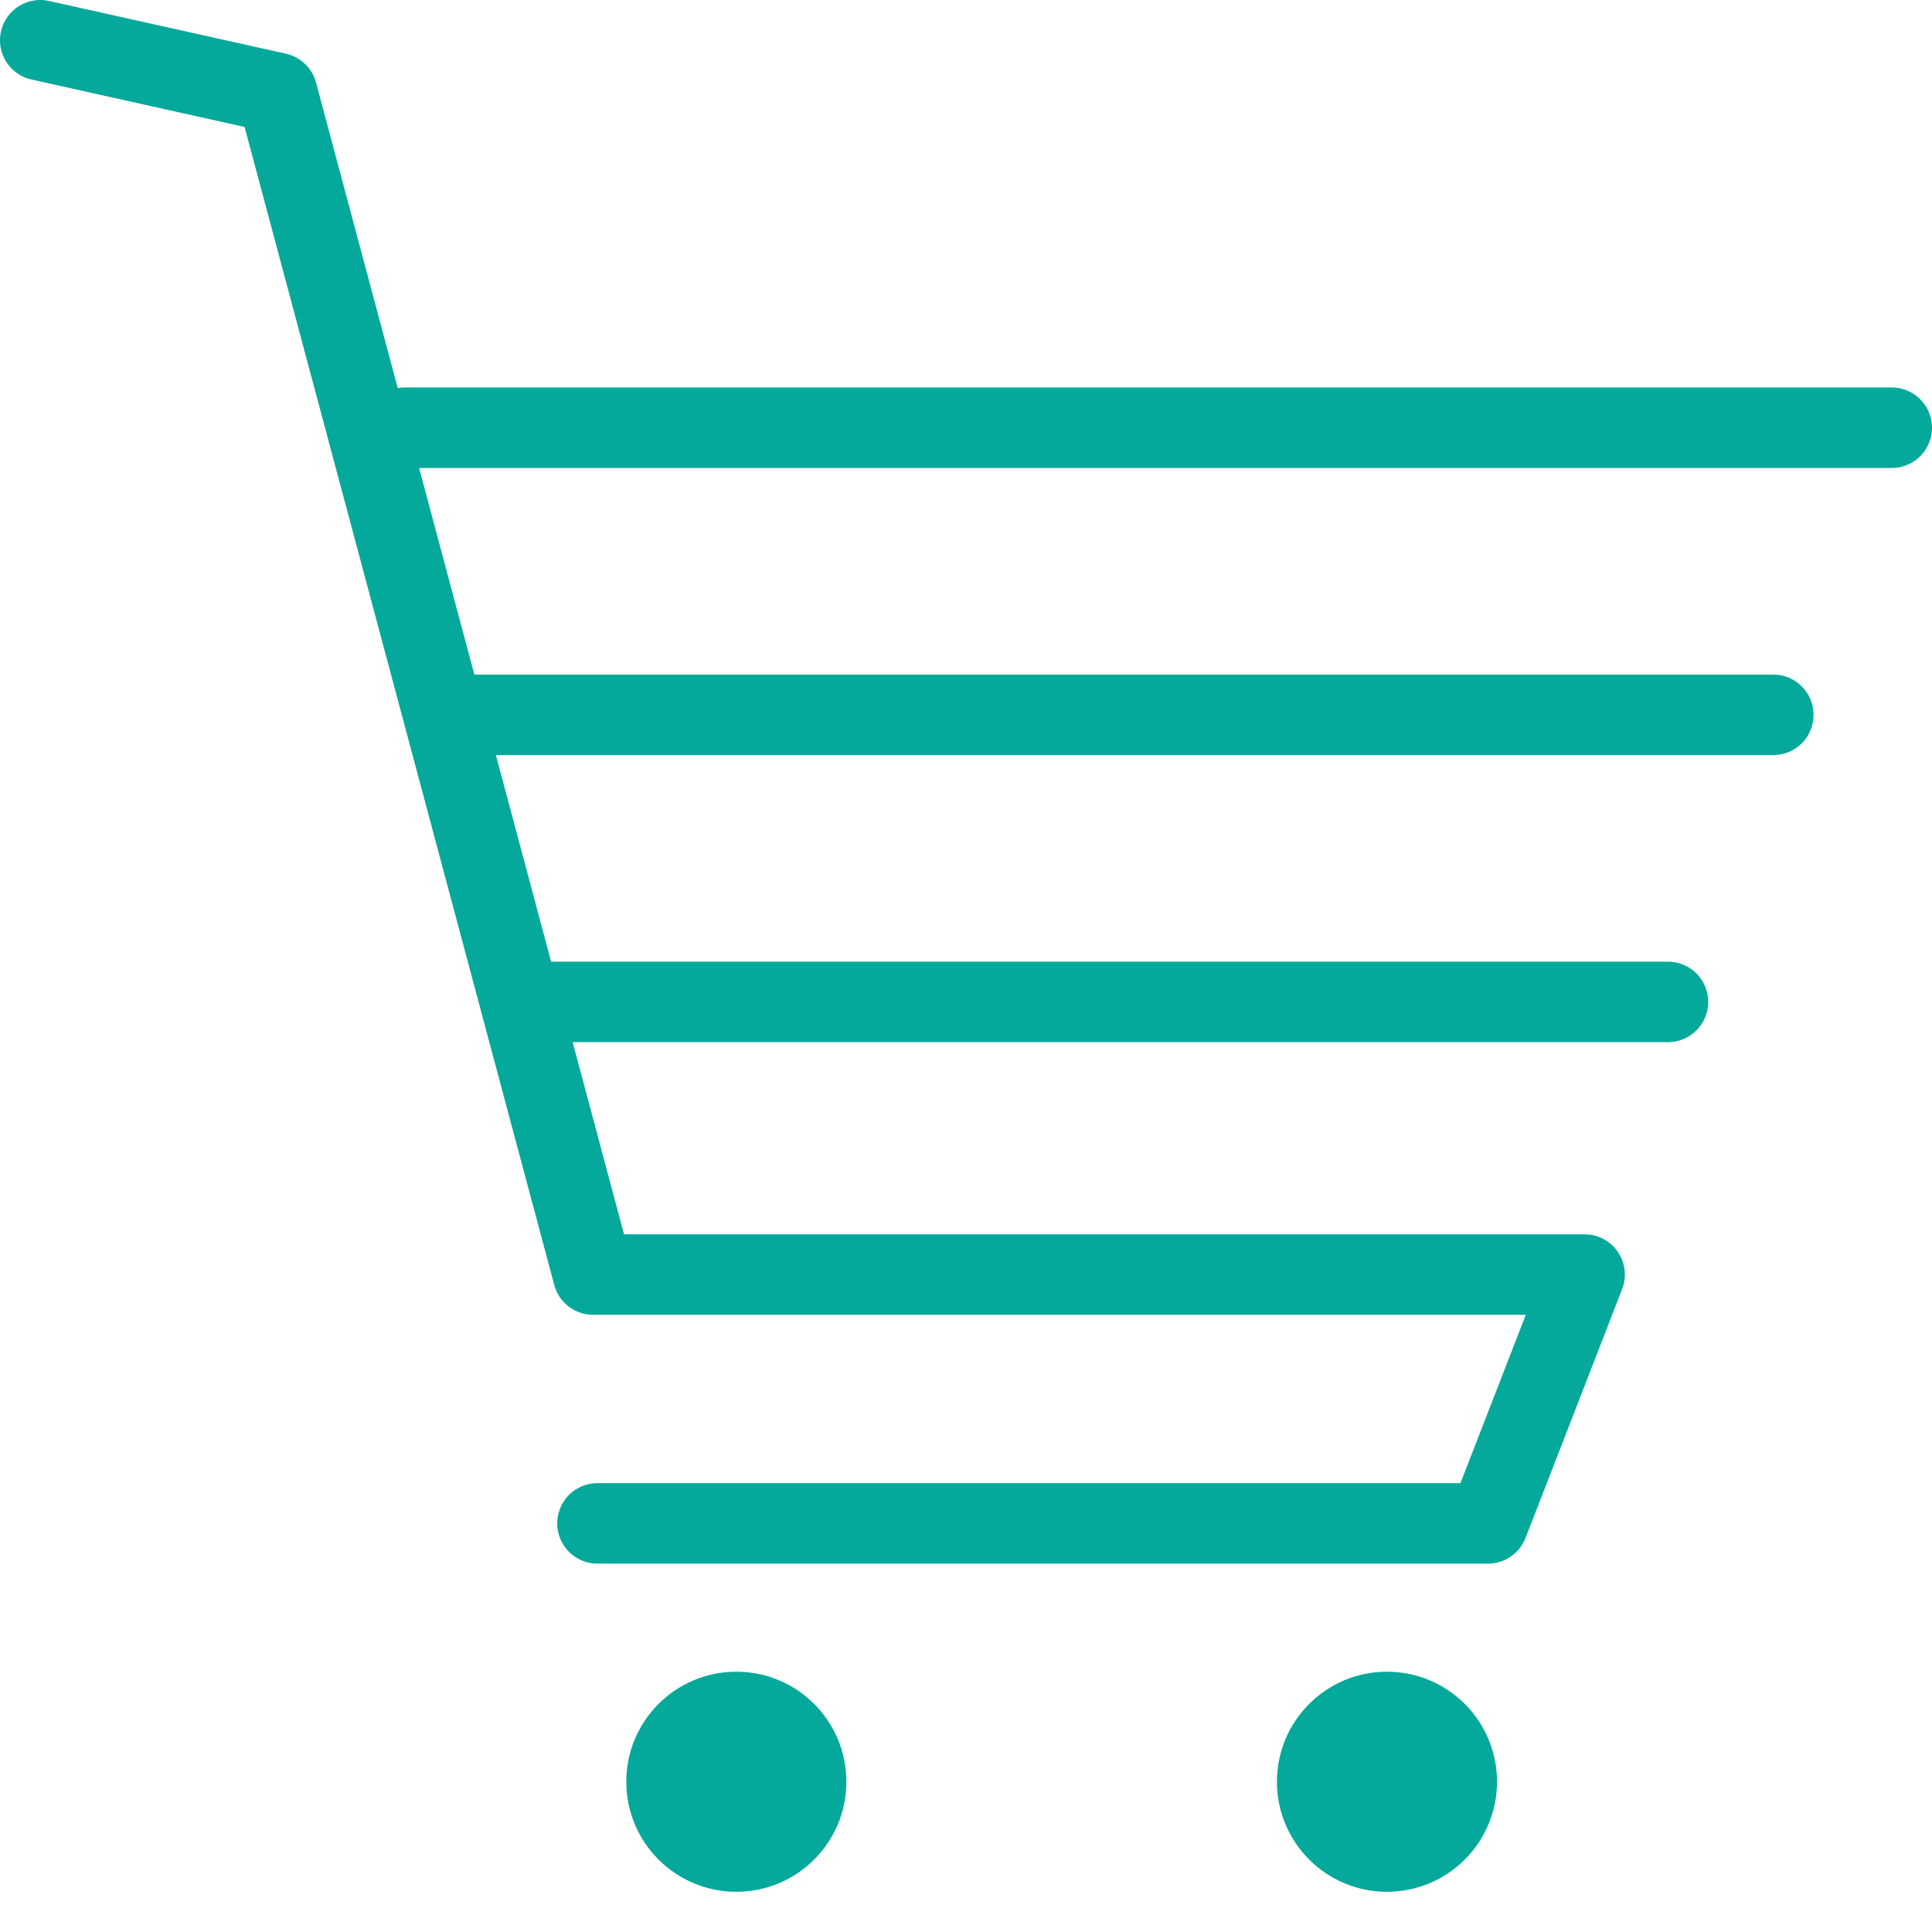 <svg xmlns="http://www.w3.org/2000/svg" width="48" height="48" fill="rgba(4,169,155,1)" viewBox="0 0 48 48"><path fill="none" stroke="rgba(4,169,155,1)" stroke-width="2" stroke-linecap="round" stroke-linejoin="round" stroke-miterlimit="10" d="M1 1l5.886 1.31 7.85 29.356h24.633l-2.4 6.182H14.844M10.046 10.627H47M11.017 17.76h33.04M12.922 24.892H41.44"/><circle cx="18.294" cy="44.267" r="2.734"/><circle cx="34.459" cy="44.267" r="2.734"/></svg>
